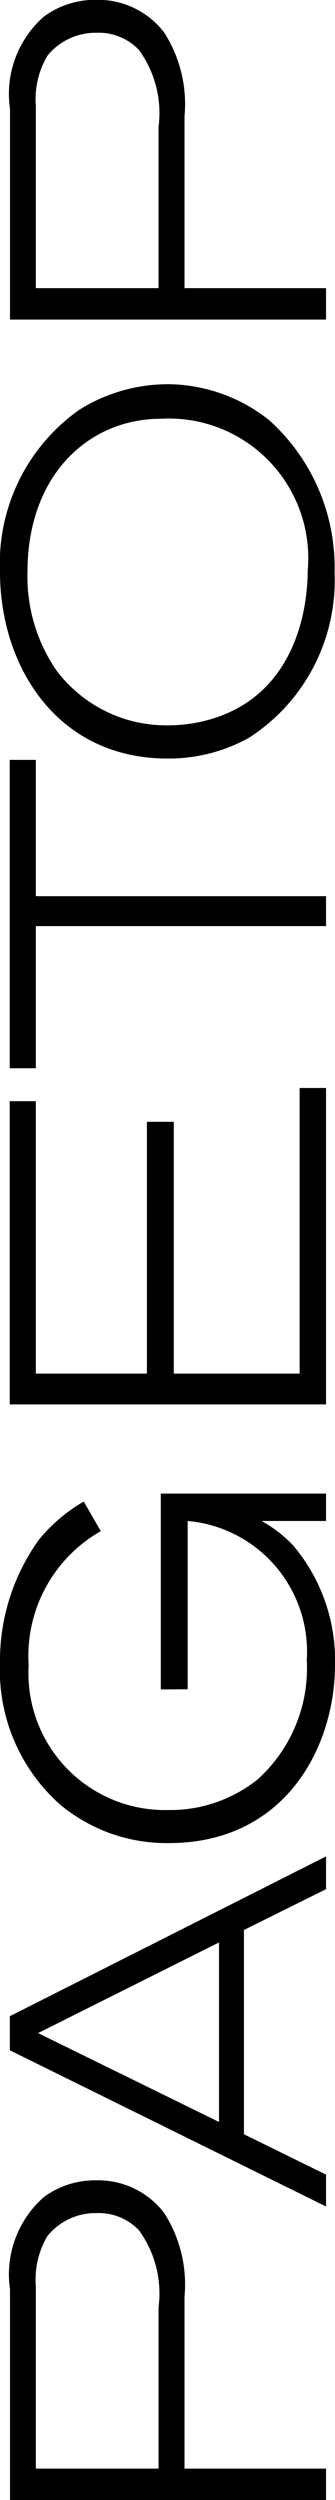 <svg xmlns="http://www.w3.org/2000/svg" width="8.976" height="66.84" viewBox="0 0 8.976 66.84"><g id="グループ_52508" data-name="グループ 52508" transform="rotate(180 5.868 33.912)"><path id="パス_48182" data-name="パス 48182" d="M.984 0h.84v-3.792h4.6a3.533 3.533 0 002.244-.552 2.229 2.229 0 00.864-1.812 2.316 2.316 0 00-.444-1.4 2.751 2.751 0 00-2.472-.912H.984zm.84-4.488v-3.288H6.7a2.279 2.279 0 011.344.312 1.66 1.66 0 01.612 1.308 1.492 1.492 0 01-.456 1.14 2.867 2.867 0 01-2.064.528zM18.192 0L13.92-8.472h-.912L8.832 0h.852l1.08-2.2h5.46L17.316 0zm-2.3-2.868h-4.8l2.376-4.848zm6.768-.84h4.5a3.507 3.507 0 01-3.712 3.192 4.008 4.008 0 01-3.2-1.32 3.752 3.752 0 01-.816-2.4A3.657 3.657 0 0123.3-7.968a3.839 3.839 0 013.588 1.932l.792-.456a4.38 4.38 0 00-1.02-1.2 5.529 5.529 0 00-3.288-1.044 4.8 4.8 0 00-3.792 1.608 4.461 4.461 0 00-1.032 2.916c0 3.1 2.544 4.452 4.776 4.452A4.751 4.751 0 0026.5-.876a3.46 3.46 0 00.66-.852V0h.732v-4.428h-5.236zM38.736 0v-.708H31.1V-4.08h6.732v-.72H31.1v-2.976h7.284v-.7h-8.108V0zm8.772-7.776v-.7h-8.244v.7h3.8V0h.8v-7.776zm.036 3.528a4.431 4.431 0 00.556 2.184A5 5 0 0052.512.228a5.29 5.29 0 004.068-1.74 4.392 4.392 0 00.972-2.748 4.49 4.49 0 00-.684-2.352 5.023 5.023 0 00-4.332-2.124c-2.52 0-4.992 1.524-4.992 4.488zm9.084-.18A3.733 3.733 0 0152.56-.492c-.6 0-3-.12-3.852-2.268a4.025 4.025 0 01-.276-1.452A3.682 3.682 0 0149.9-7.224 4.426 4.426 0 0152.524-8c2.64 0 4.104 1.676 4.104 3.572zM59.28 0h.84v-3.792h4.6a3.533 3.533 0 002.244-.552 2.229 2.229 0 00.864-1.812 2.316 2.316 0 00-.444-1.4 2.751 2.751 0 00-2.472-.912H59.28zm.84-4.488v-3.288h4.872a2.279 2.279 0 011.344.312 1.66 1.66 0 01.612 1.308 1.492 1.492 0 01-.456 1.14 2.867 2.867 0 01-2.064.528z" transform="rotate(90 1.5 1.5)"/></g></svg>